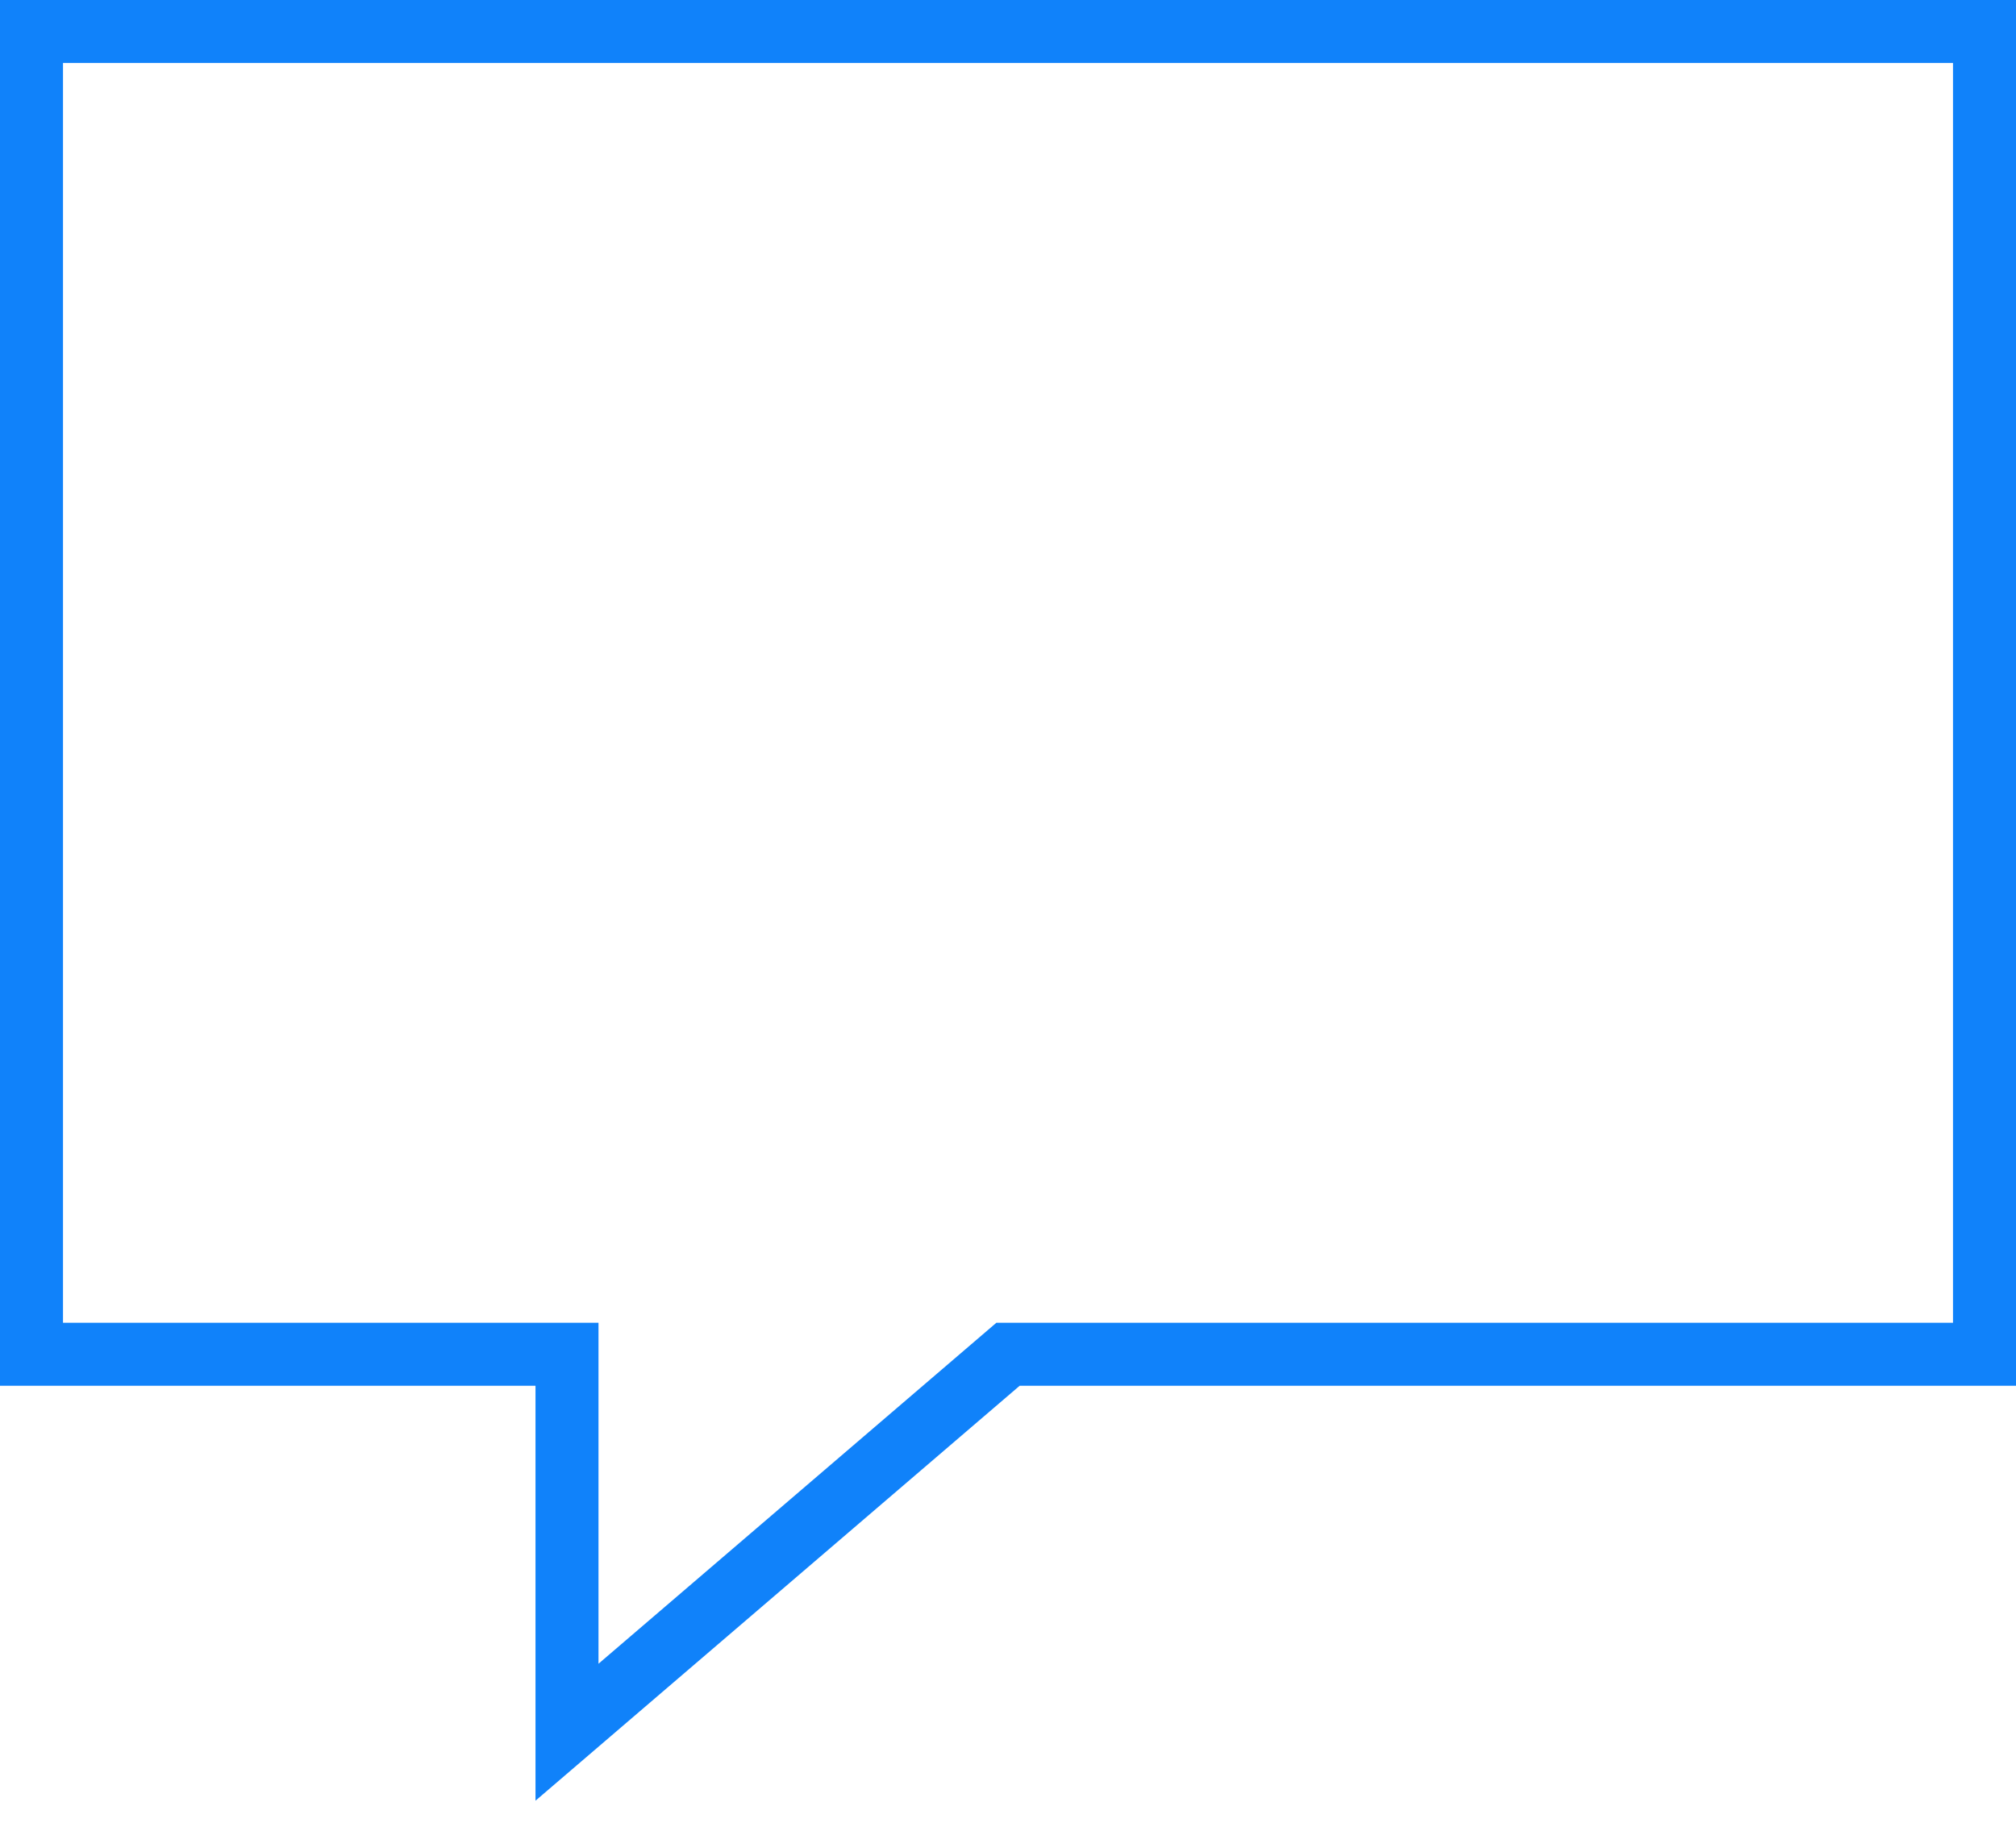 <svg width="64" height="58" viewBox="0 0 64 58" fill="none" xmlns="http://www.w3.org/2000/svg">
<path d="M32 43H63V1H1V43H18V55L32 43Z" stroke="#1082FA" stroke-width="2" stroke-miterlimit="10"/>
</svg>
